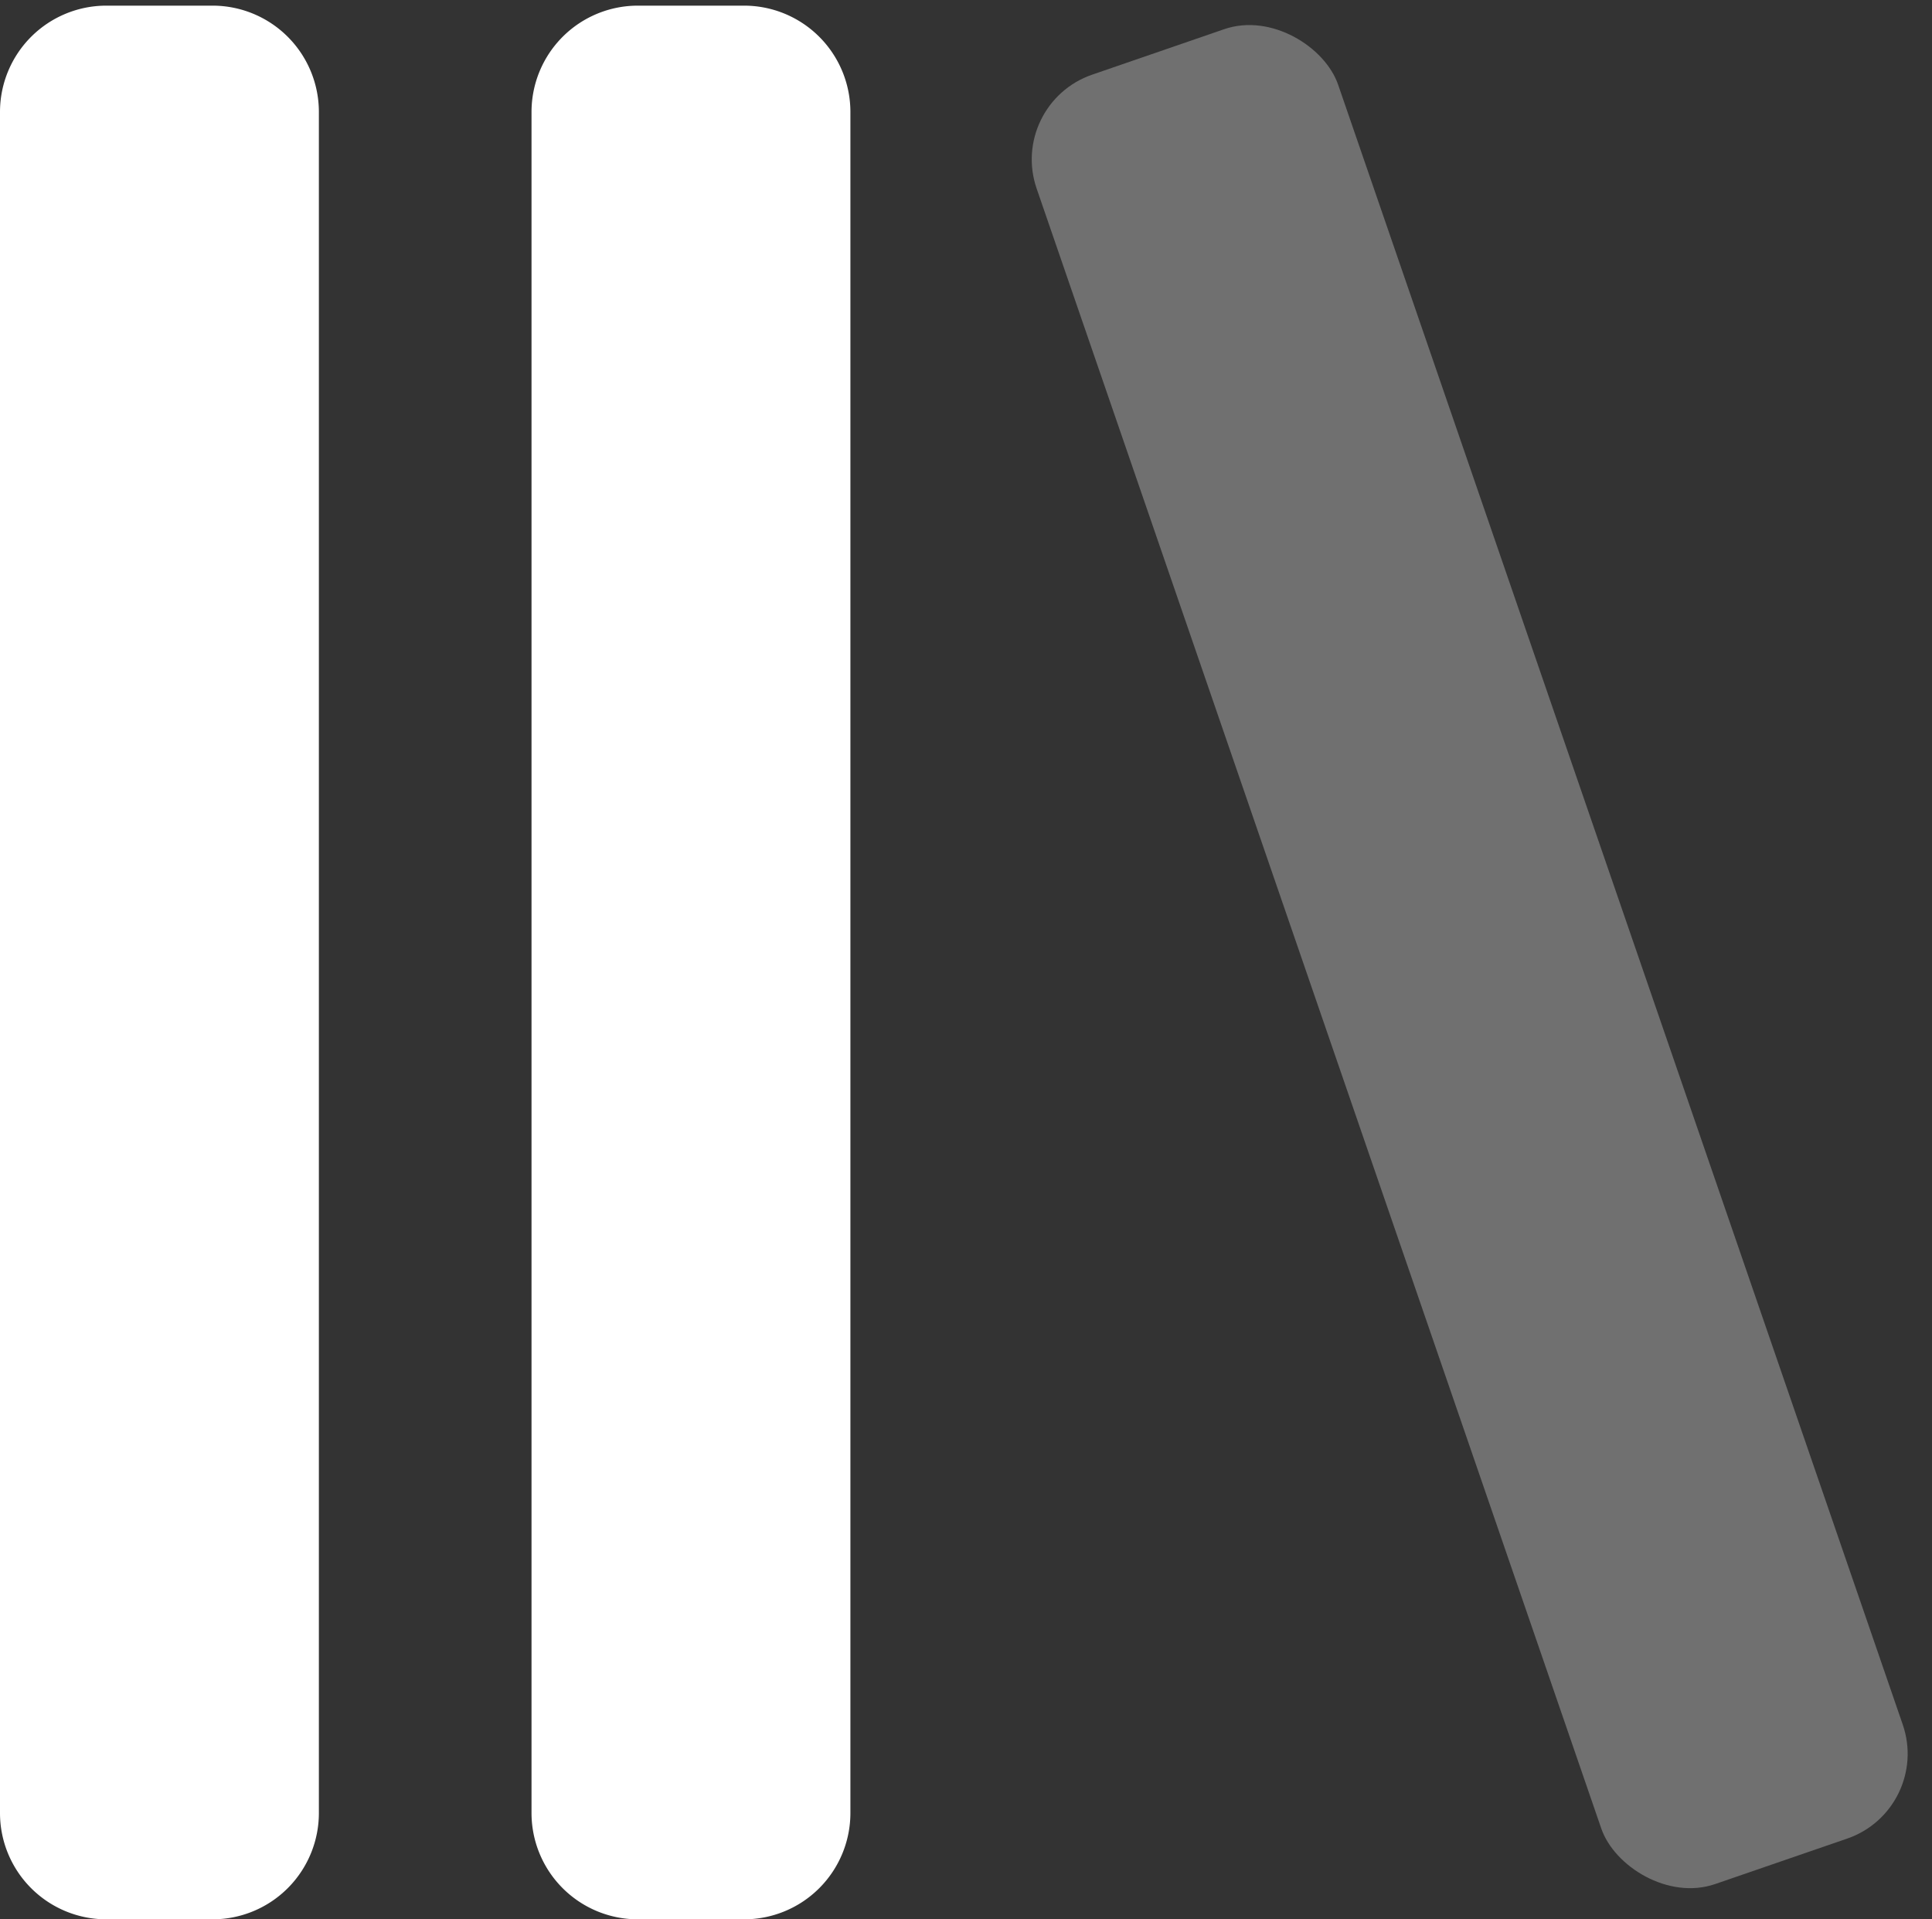 <svg xmlns="http://www.w3.org/2000/svg" width="21.551" height="21.407" viewBox="0 0 21.551 21.407"><rect x="0" y="0" width="21.551" height="21.407" fill="#333333" stroke="none"/><g id="Group_6273" data-name="Group 6273" transform="translate(-4.743 -3.495)"><path id="Combined-Shape" d="M5.186,3H6.372A1.186,1.186,0,0,1,7.557,4.186V23.159a1.186,1.186,0,0,1-1.186,1.186H5.186A1.186,1.186,0,0,1,4,23.159V4.186A1.186,1.186,0,0,1,5.186,3Zm5.929,0H12.3a1.186,1.186,0,0,1,1.186,1.186V23.159A1.186,1.186,0,0,1,12.3,24.345H11.115a1.186,1.186,0,0,1-1.186-1.186V4.186A1.186,1.186,0,0,1,11.115,3Z" transform="translate(0.743 0.558)" fill="#fff" fill-rule="evenodd"></path><rect id="Rectangle-Copy-2" width="3.557" height="21.345" rx="1" transform="translate(15.981 4.653) rotate(-19)" fill="#fff" opacity="0.3"></rect></g></svg>